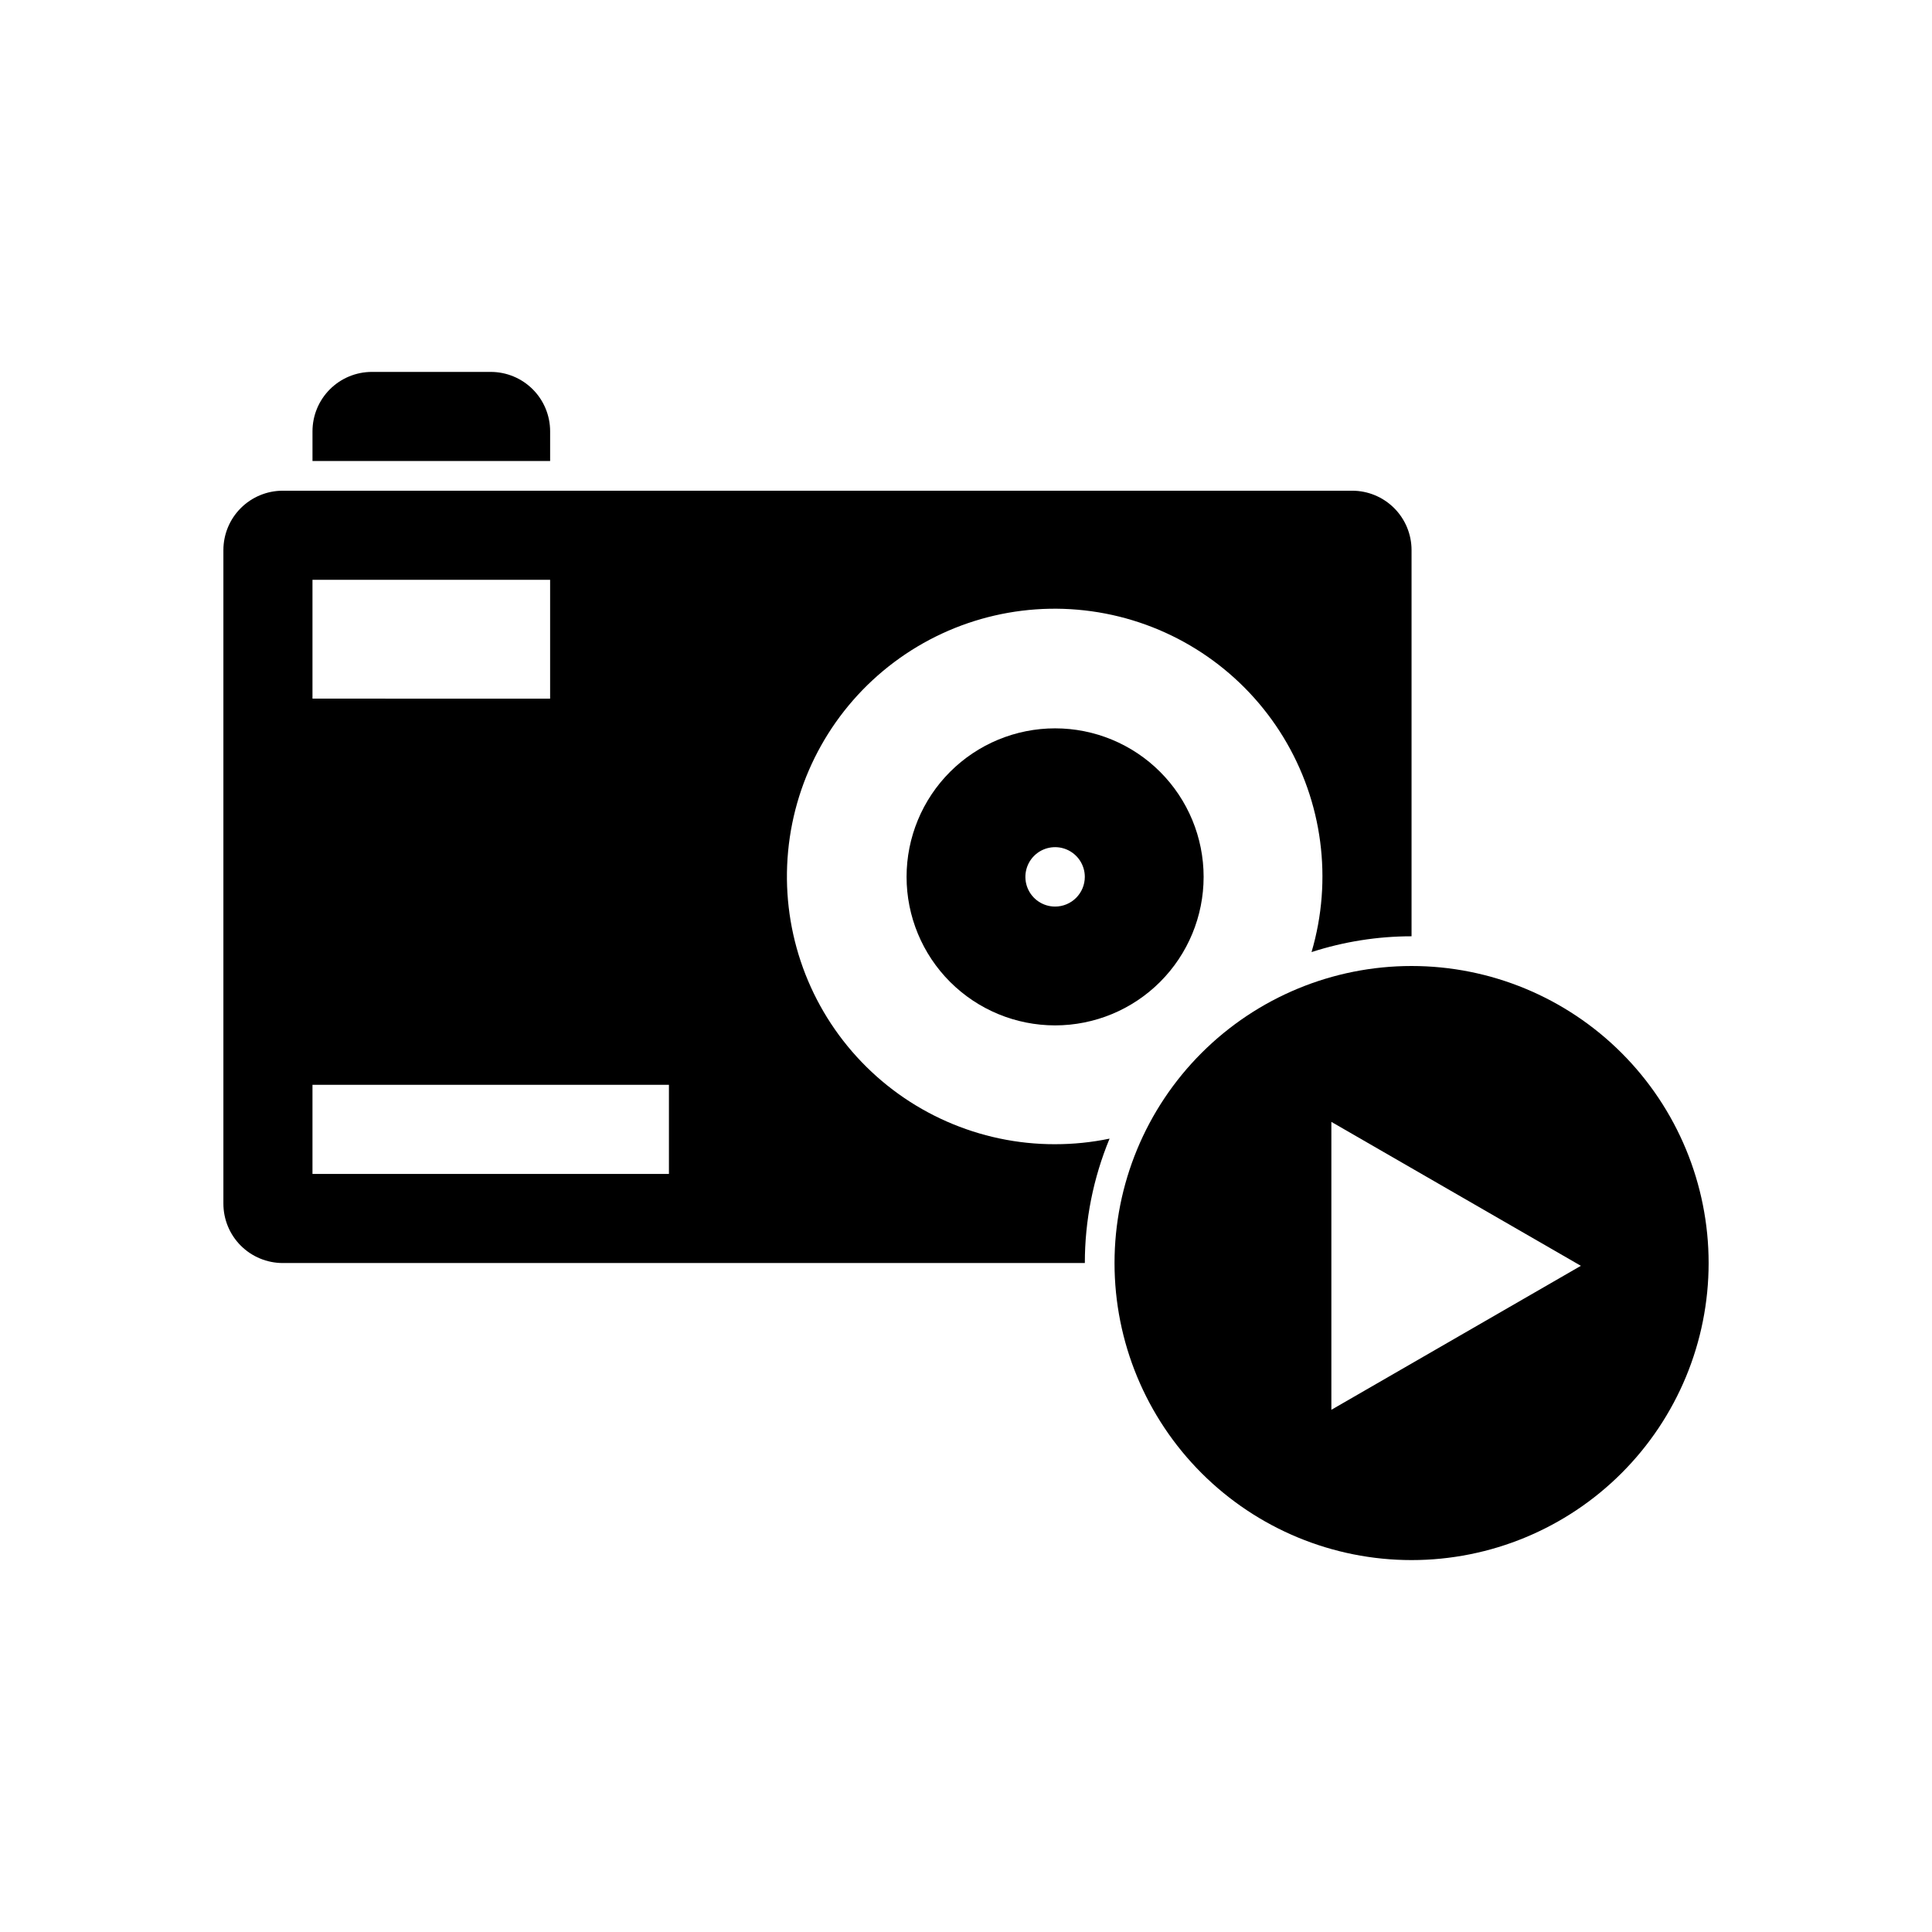 <?xml version="1.0" encoding="UTF-8"?>
<!-- Uploaded to: ICON Repo, www.svgrepo.com, Generator: ICON Repo Mixer Tools -->
<svg fill="#000000" width="800px" height="800px" version="1.1" viewBox="144 144 512 512" xmlns="http://www.w3.org/2000/svg">
 <g>
  <path d="m518.08 400c-20.879 0-40.898 8.293-55.664 23.055-14.762 14.762-23.055 34.785-23.055 55.664s8.293 40.902 23.055 55.664c14.766 14.762 34.785 23.055 55.664 23.055s40.902-8.293 55.664-23.055c14.762-14.762 23.059-34.785 23.059-55.664s-8.297-40.902-23.059-55.664c-14.762-14.762-34.785-23.055-55.664-23.055zm-21.254 117.61v-76.301l66.125 38.145z"/>
  <path d="m423.61 337.02c-10.438 0-20.449 4.144-27.832 11.527-7.379 7.383-11.527 17.395-11.527 27.832s4.148 20.449 11.527 27.832c7.383 7.379 17.395 11.527 27.832 11.527 10.441 0 20.453-4.148 27.832-11.527 7.383-7.383 11.531-17.395 11.531-27.832s-4.148-20.449-11.531-27.832c-7.379-7.383-17.391-11.527-27.832-11.527zm0 47.23c-3.184 0-6.055-1.918-7.273-4.859-1.215-2.941-0.543-6.328 1.707-8.578 2.254-2.25 5.637-2.926 8.582-1.707 2.941 1.219 4.859 4.09 4.859 7.273 0 2.086-0.832 4.09-2.309 5.566-1.477 1.477-3.477 2.305-5.566 2.305z"/>
  <path d="m242.56 242.56h31.488c4.176 0 8.18 1.656 11.133 4.609 2.953 2.953 4.609 6.957 4.609 11.133v7.871l-62.977 0.004v-7.875c0-4.176 1.66-8.18 4.613-11.133s6.957-4.609 11.133-4.609z"/>
  <path d="m423.61 447.23c-20 0.031-39.086-8.383-52.559-23.164-13.473-14.785-20.078-34.57-18.191-54.484 1.883-19.914 12.086-38.105 28.094-50.098 16.008-11.992 36.336-16.672 55.977-12.887s36.77 15.684 47.176 32.766c10.402 17.082 13.113 37.762 7.465 56.949 8.562-2.769 17.504-4.184 26.504-4.188v-102.34c0-4.176-1.656-8.18-4.609-11.133s-6.957-4.609-11.133-4.609h-283.39c-4.176 0-8.18 1.656-11.133 4.609s-4.609 6.957-4.609 11.133v173.19c0 4.172 1.656 8.18 4.609 11.133 2.953 2.949 6.957 4.609 11.133 4.609h212.55c-0.004-11.312 2.227-22.516 6.555-32.969-4.746 0.988-9.582 1.48-14.43 1.48zm-196.8-149.57h62.977v31.488l-62.977-0.004zm94.465 157.44h-94.465v-23.613h94.465z"/>
 </g>
</svg>
